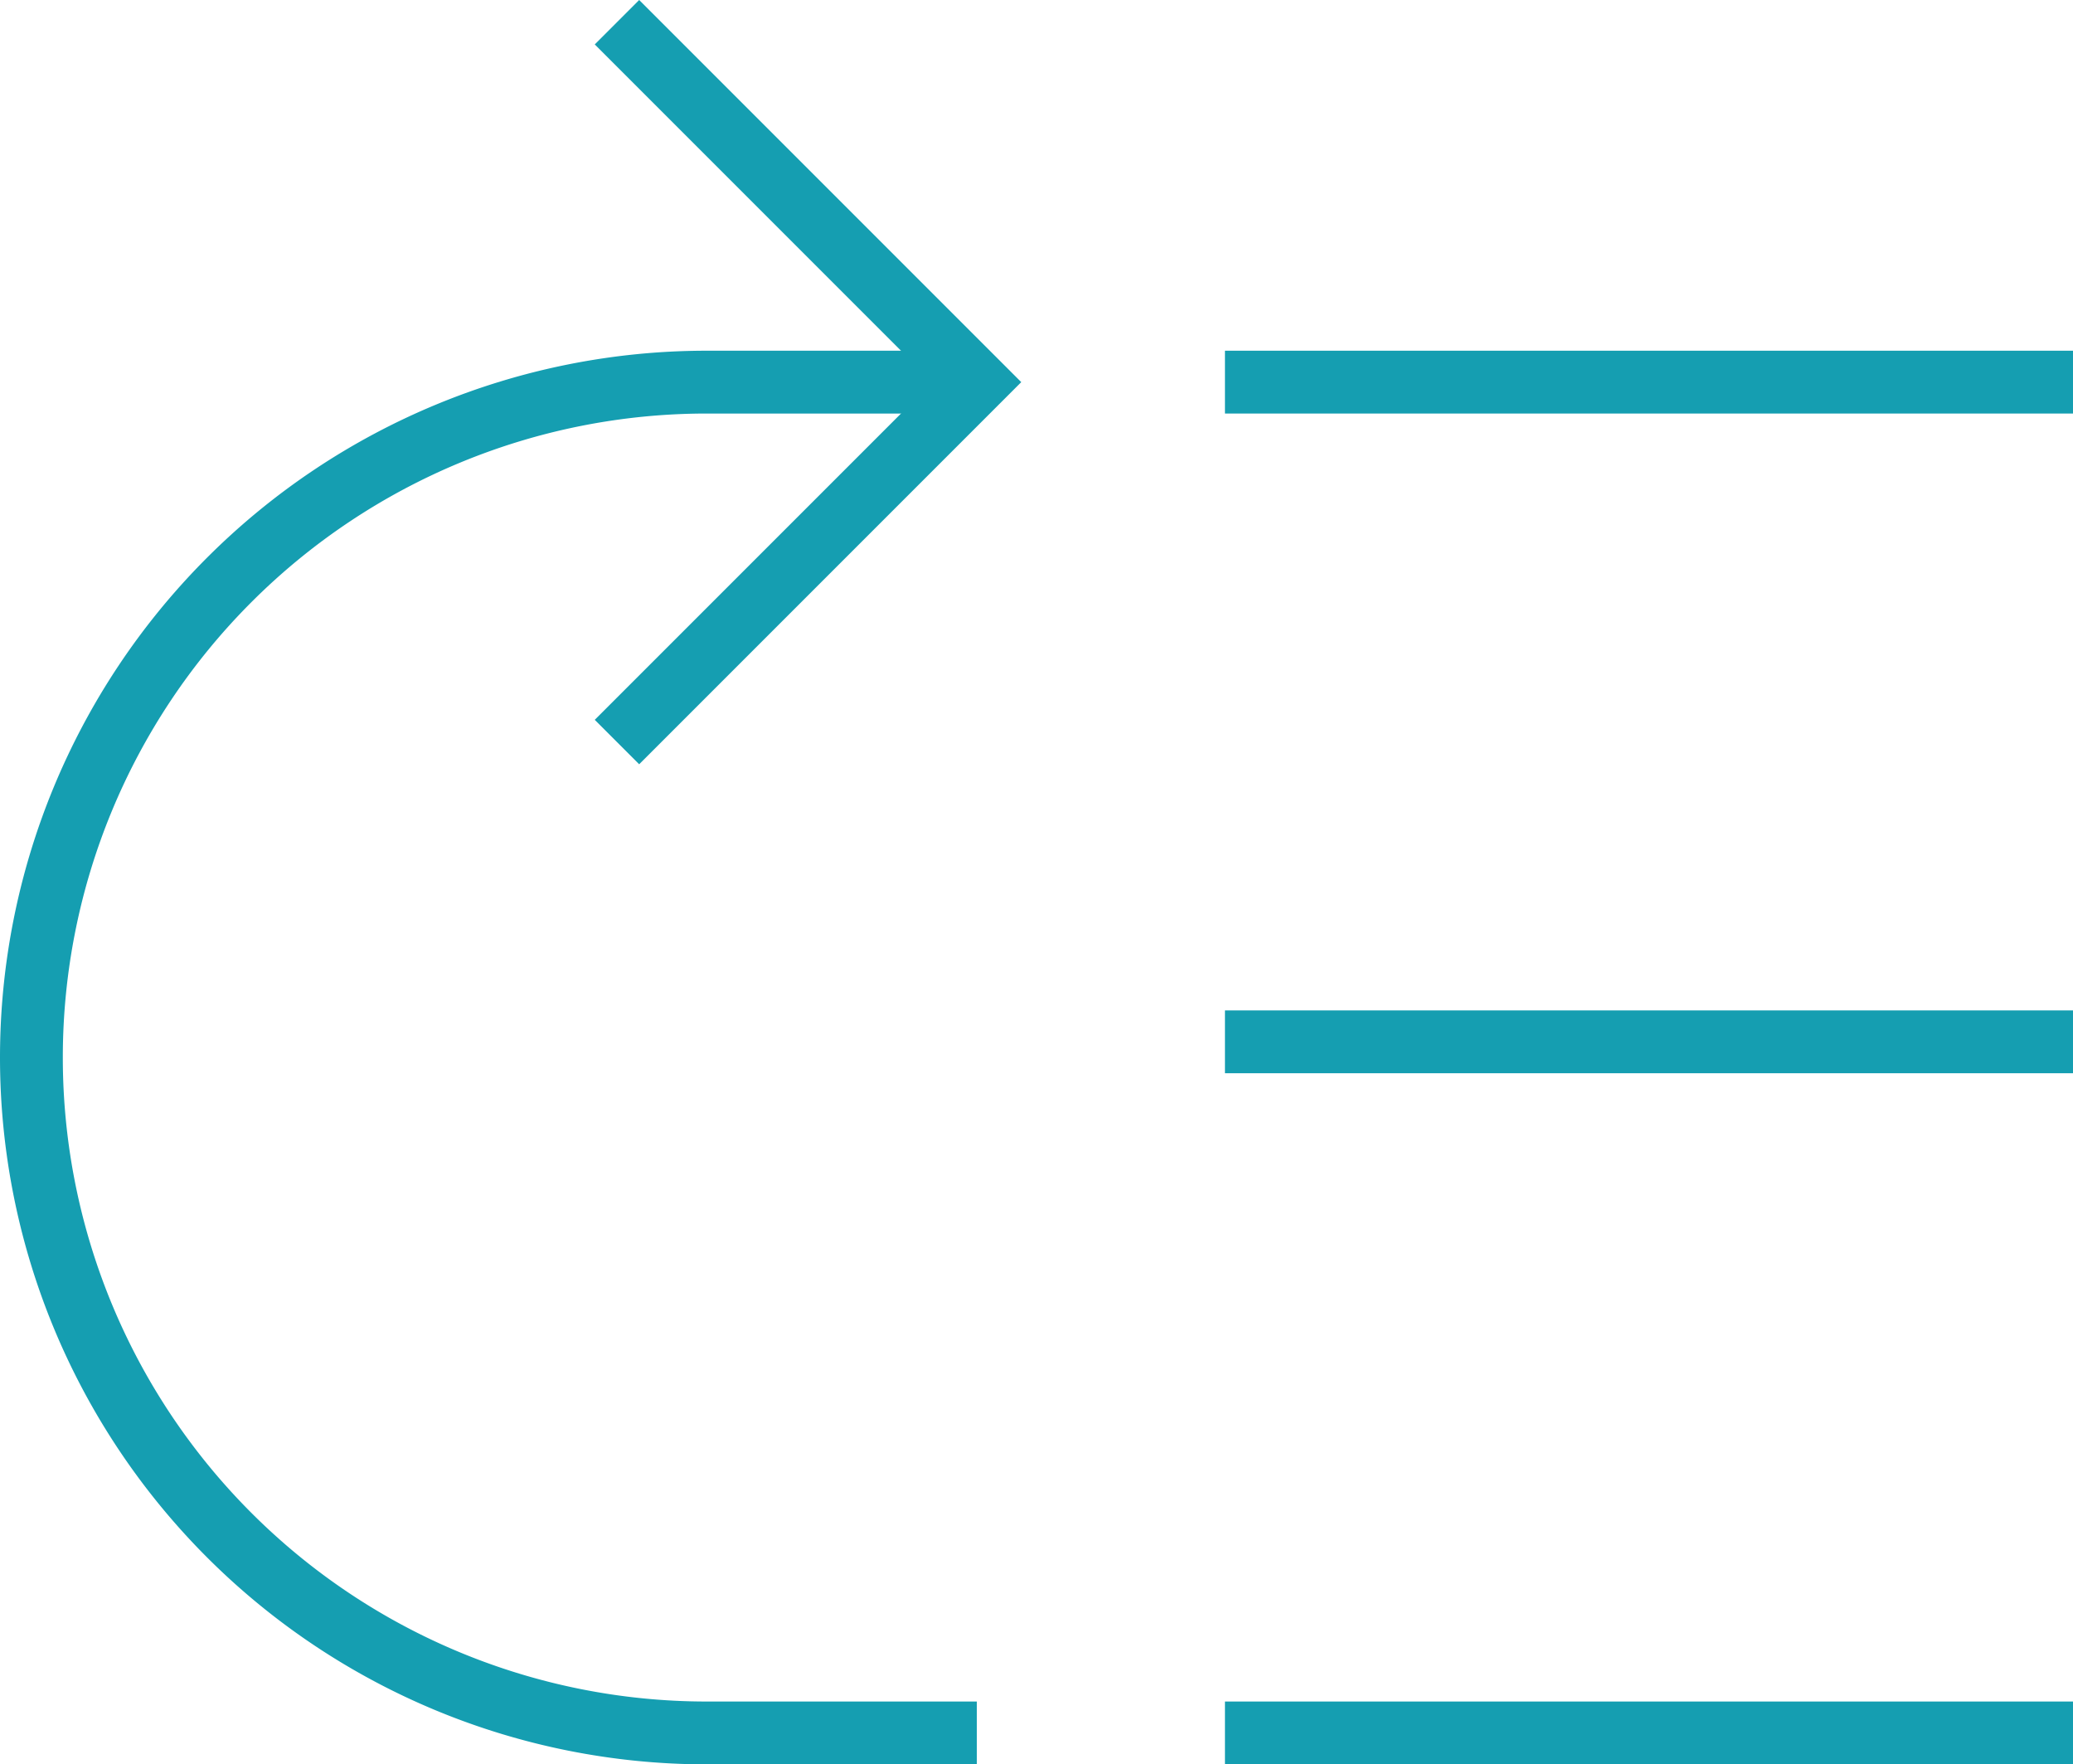 <?xml version="1.0" encoding="UTF-8"?> <svg xmlns="http://www.w3.org/2000/svg" width="66" height="56.164" viewBox="0 0 66 56.164"><g id="high-priority" transform="translate(-1 -2.586)"><line id="Line_147" data-name="Line 147" x2="25" transform="translate(41 57.75)" fill="none" stroke="#159eb1" stroke-linecap="square" stroke-miterlimit="10" stroke-width="2"></line><line id="Line_148" data-name="Line 148" x2="25" transform="translate(41 35.75)" fill="none" stroke="#159eb1" stroke-linecap="square" stroke-miterlimit="10" stroke-width="2"></line><line id="Line_149" data-name="Line 149" x2="25" transform="translate(41 14.75)" fill="none" stroke="#159eb1" stroke-linecap="square" stroke-miterlimit="10" stroke-width="2"></line><path id="Path_301" data-name="Path 301" d="M32.1,57H23.5a21.5,21.5,0,0,1,0-43h8.6" transform="translate(0 0.75)" fill="none" stroke="#159eb1" stroke-miterlimit="10" stroke-width="2"></path><path id="Path_302" data-name="Path 302" d="M20,25.5,30.75,14.75,20,4" transform="translate(1.35)" fill="none" stroke="#159eb1" stroke-linecap="square" stroke-miterlimit="10" stroke-width="2"></path></g></svg> 